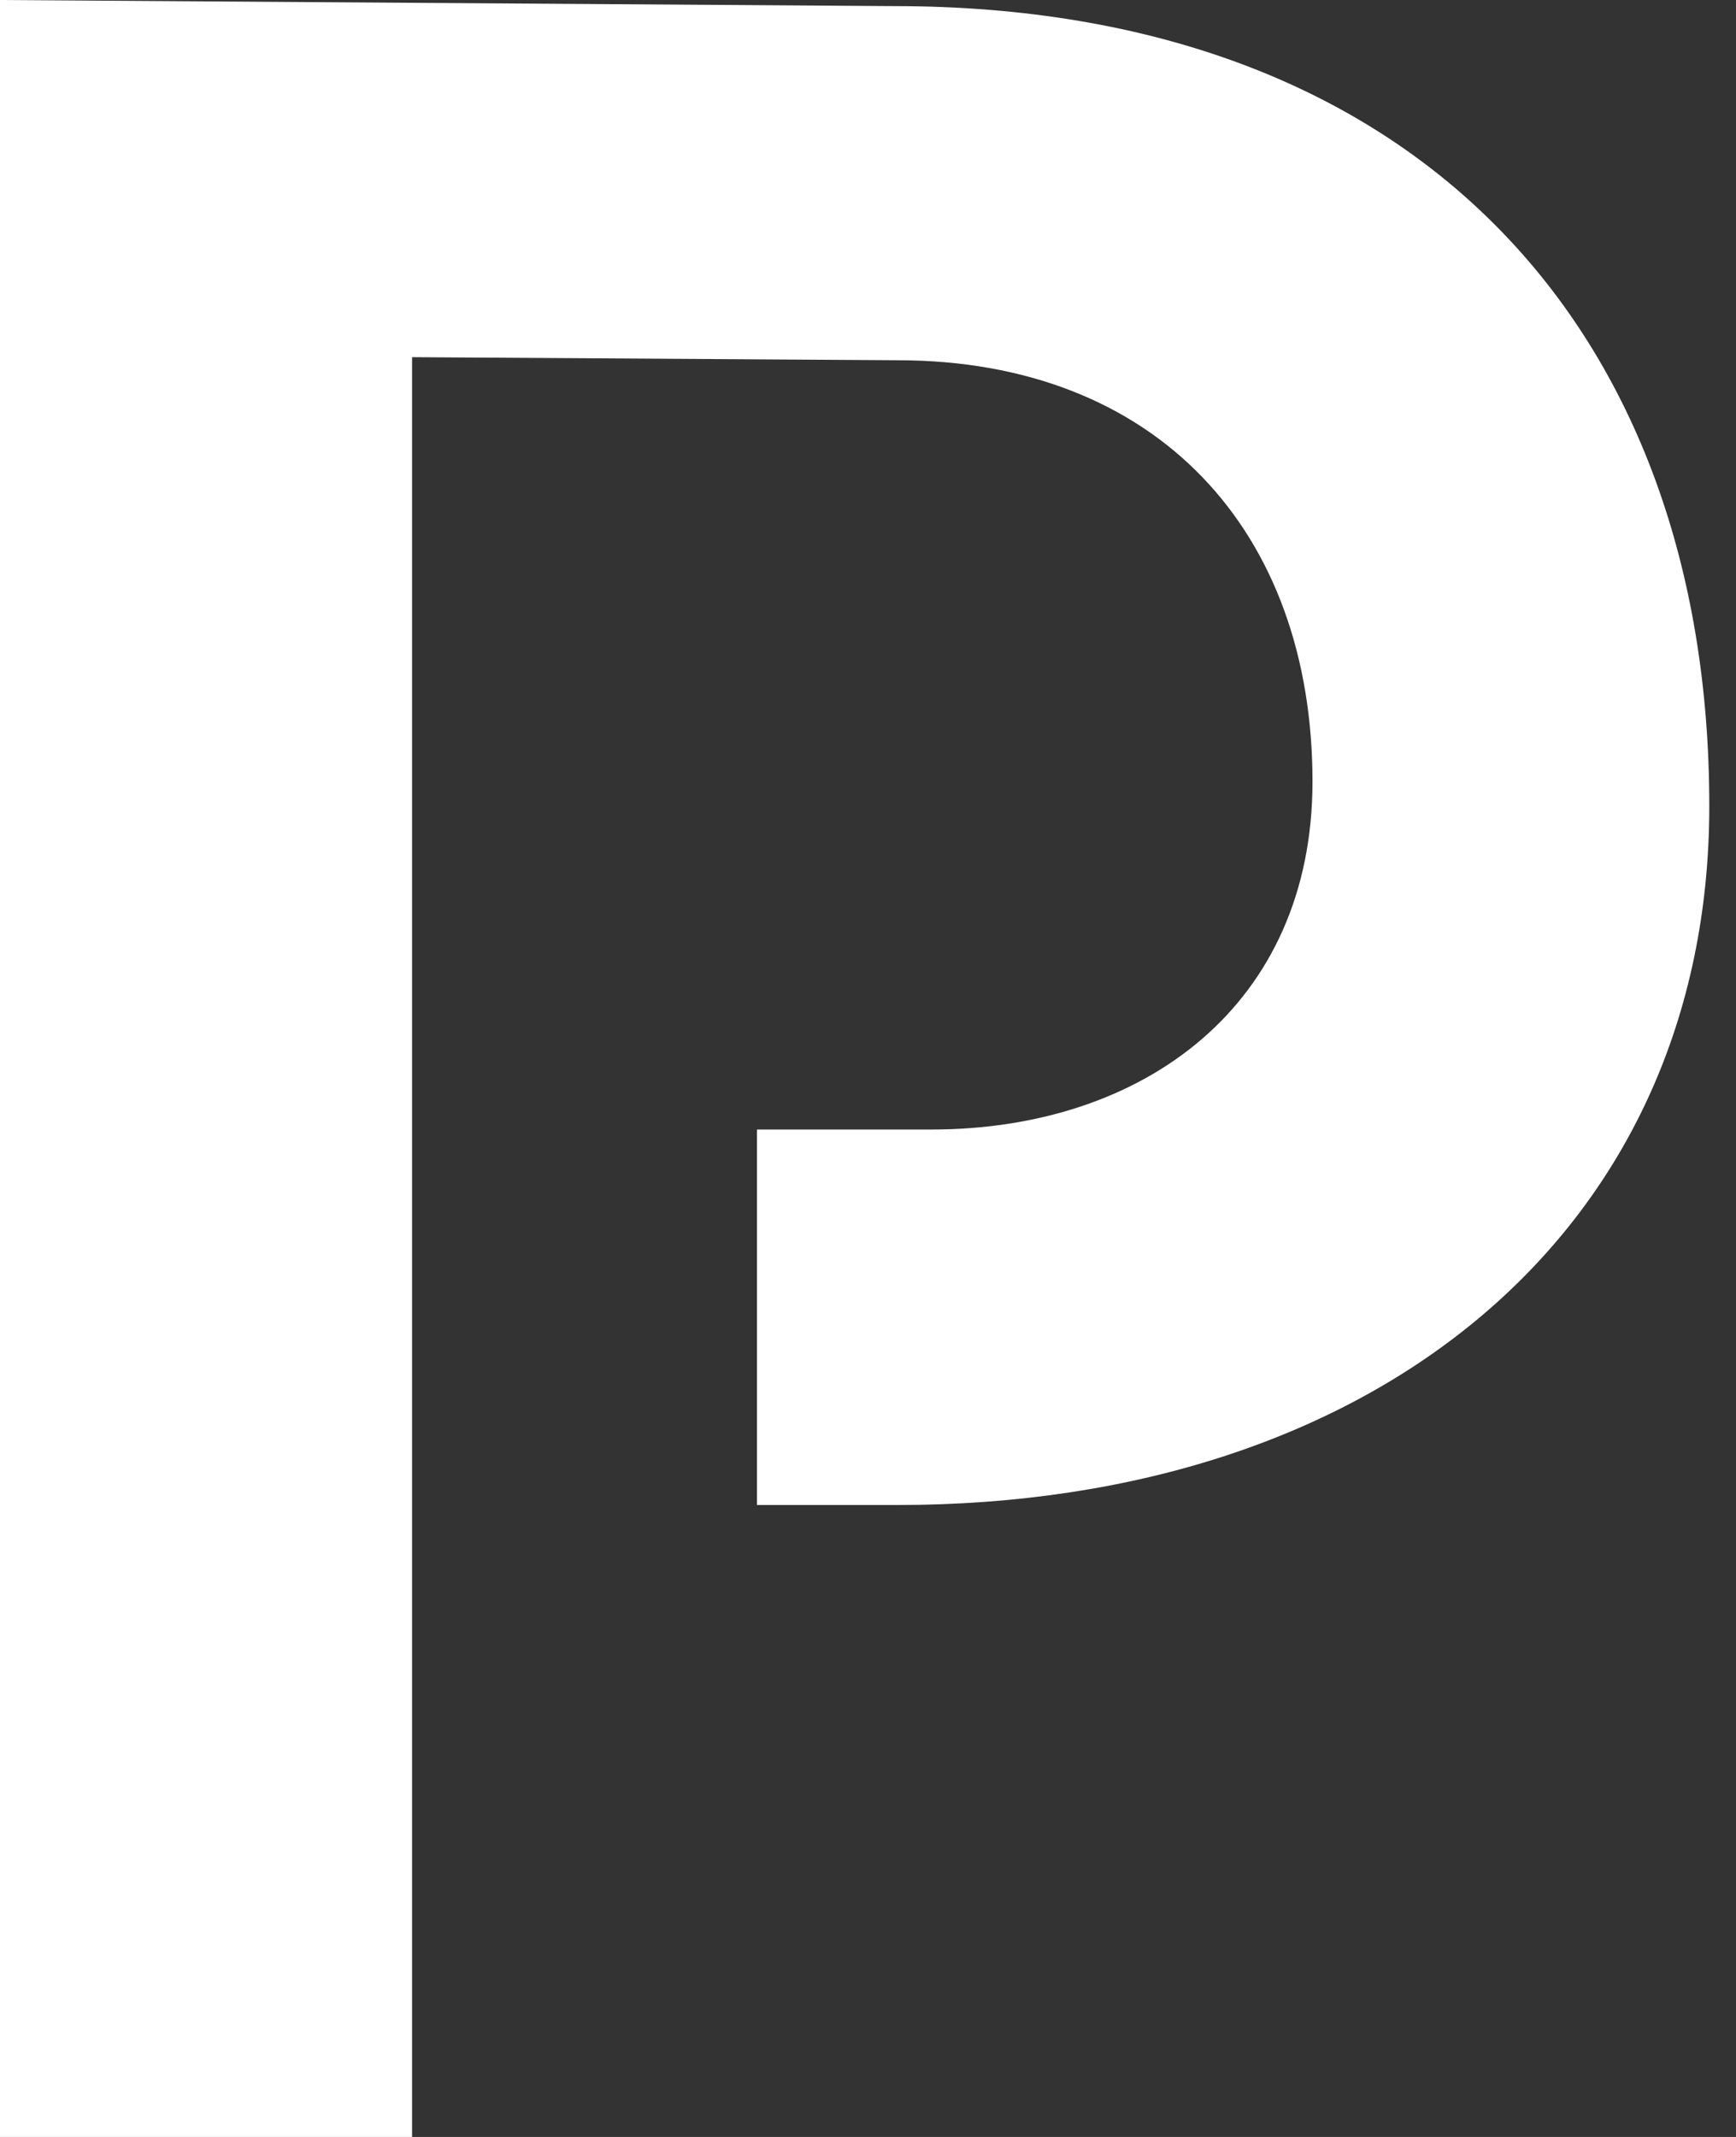 <svg width="52" height="64" viewBox="0 0 52 64" fill="none" xmlns="http://www.w3.org/2000/svg">
<rect x="0" y="0" width="52" height="64" fill="#333333" stroke="none"/>
<path d="M12.343 64H0V0L26.789 0.183C42.423 0.183 51.2 9.874 51.2 24.137C51.2 36.846 41.234 45.074 26.88 45.074H22.674V33.829H27.886C34.286 33.829 39.314 30.08 39.314 23.406C39.314 15.909 34.651 10.789 26.88 10.789L12.343 10.697V64Z" fill="white"/>
</svg>
